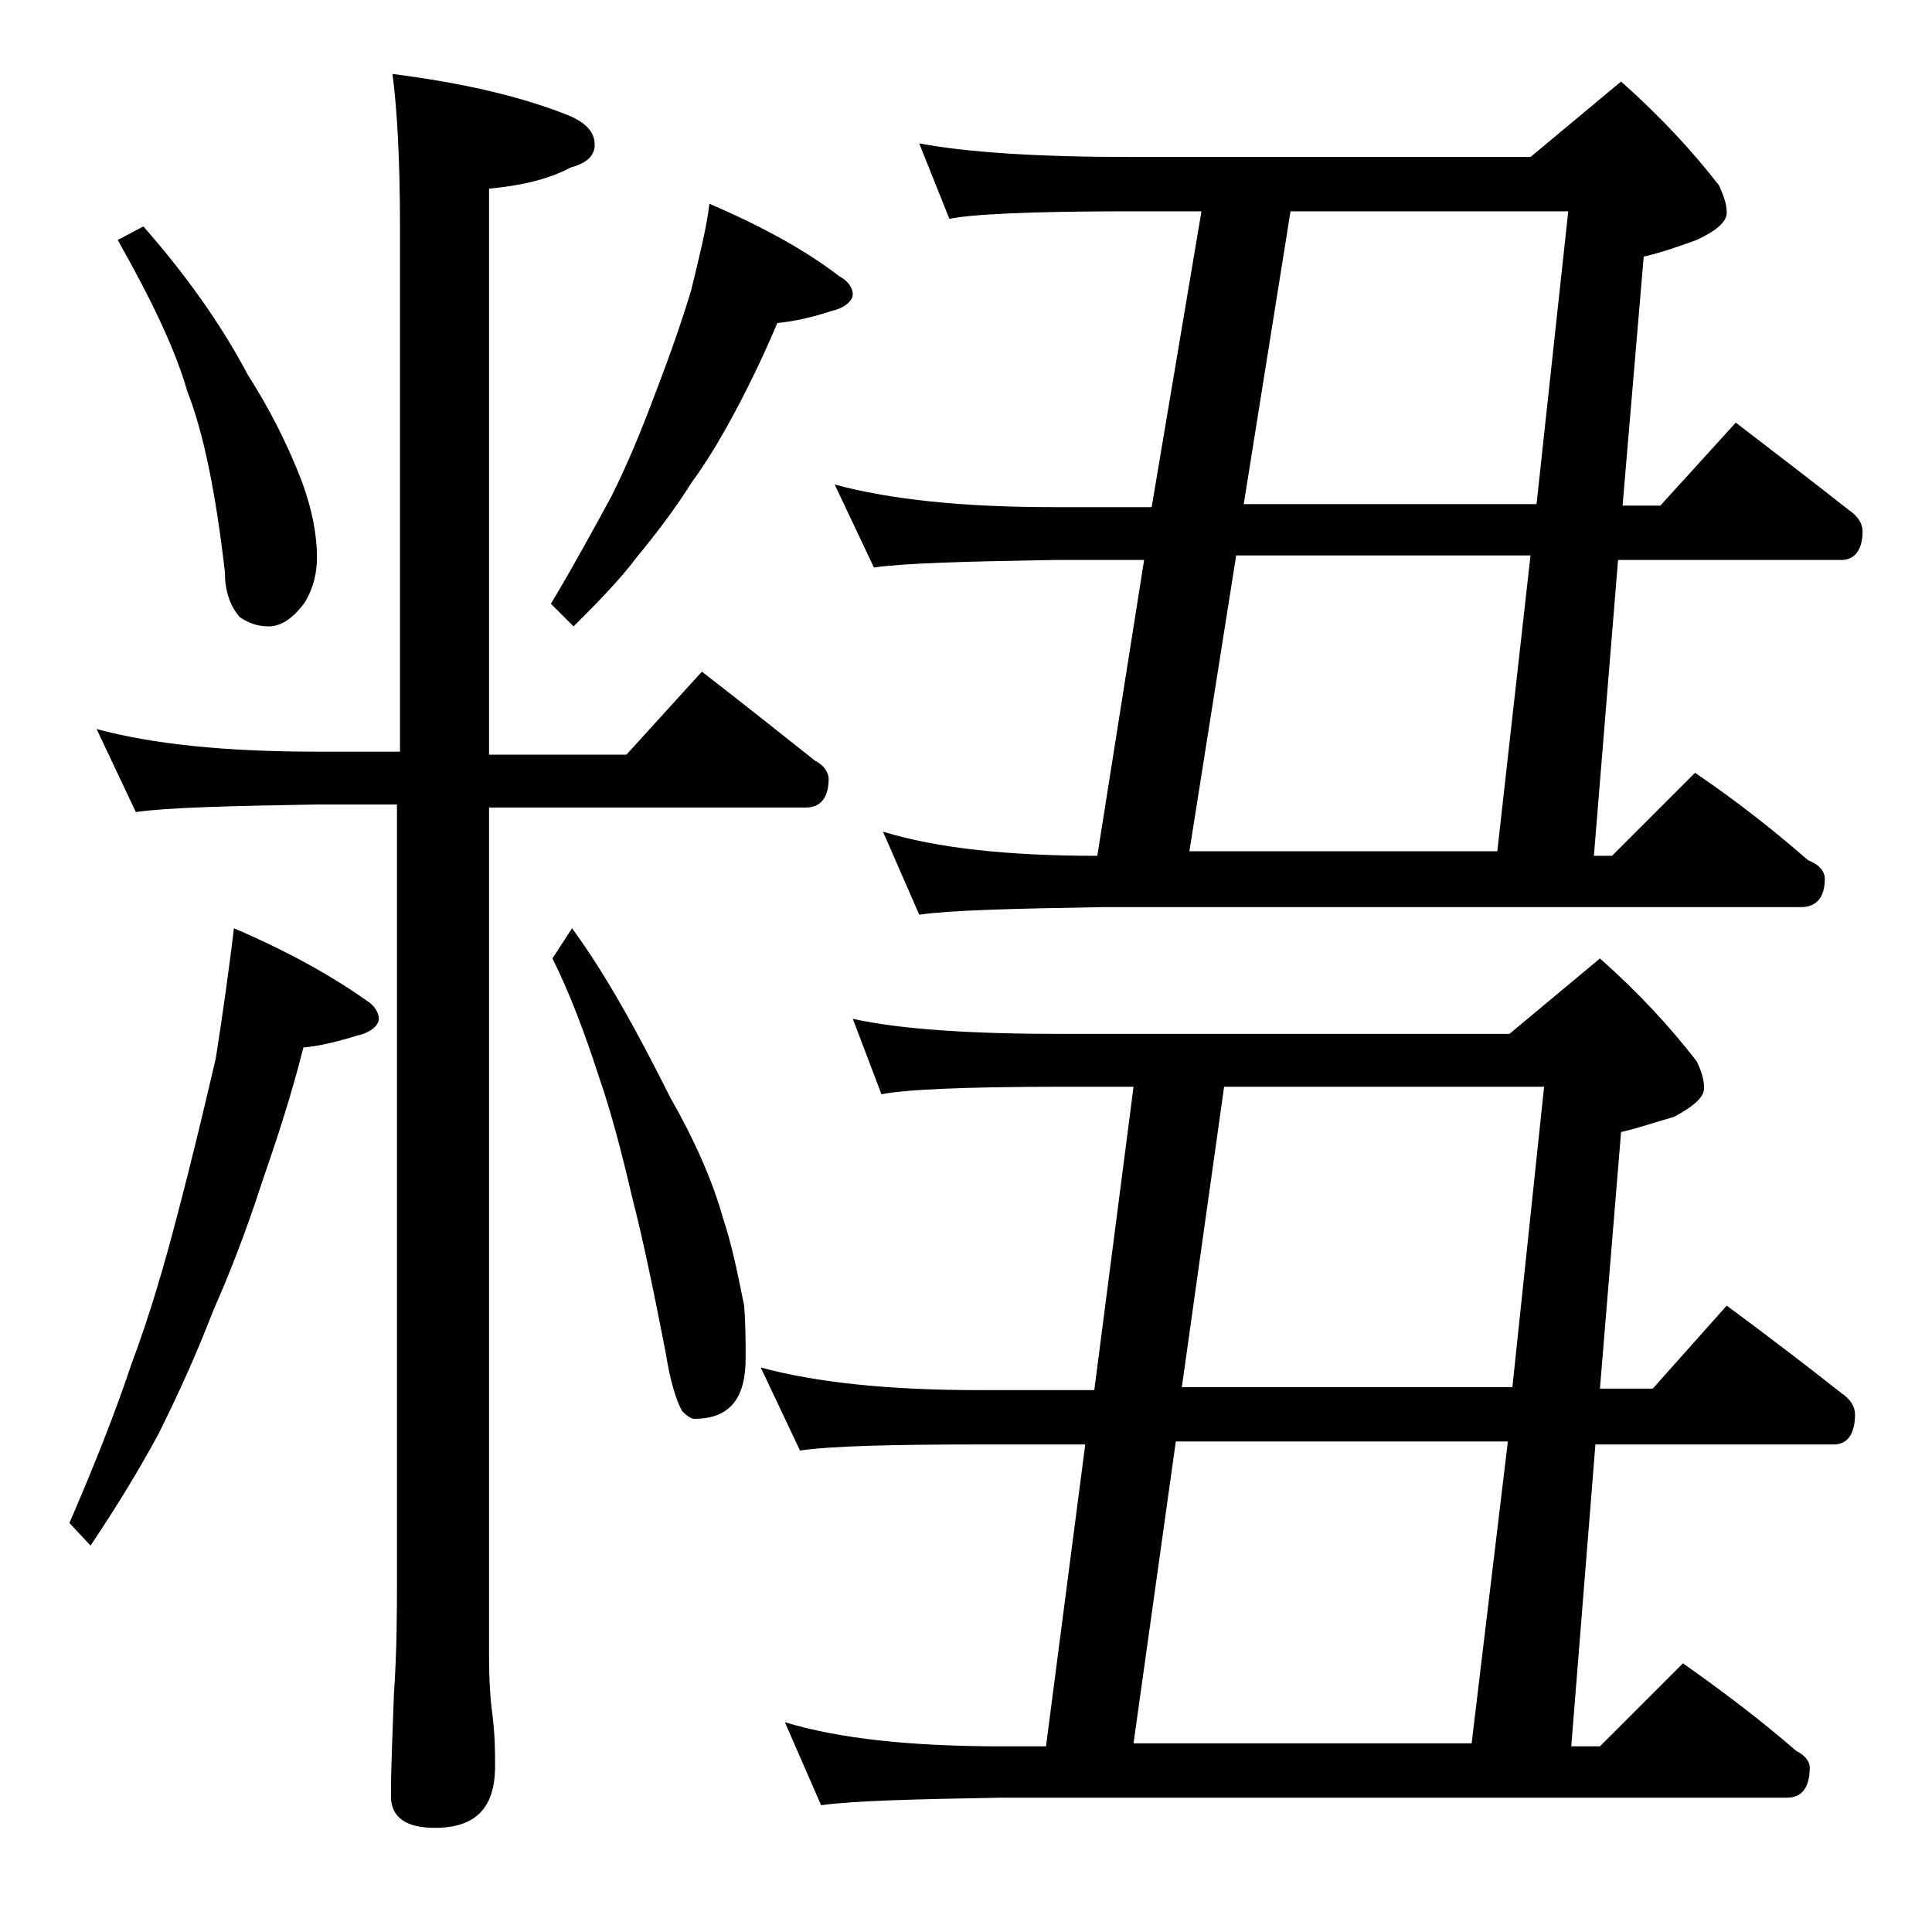 <?xml version="1.0" encoding="utf-8"?>
<!-- Generator: Adobe Illustrator 18.0.0, SVG Export Plug-In . SVG Version: 6.00 Build 0)  -->
<!DOCTYPE svg PUBLIC "-//W3C//DTD SVG 1.1//EN" "http://www.w3.org/Graphics/SVG/1.1/DTD/svg11.dtd">
<svg version="1.1" id="Layer_1" xmlns="http://www.w3.org/2000/svg" xmlns:xlink="http://www.w3.org/1999/xlink" x="0px" y="0px"
	 viewBox="0 0 128 128" enable-background="new 0 0 128 128" xml:space="preserve">
<path d="M15.5,61.5c3.5,1.5,6.4,3.1,8.8,4.8c0.5,0.3,0.8,0.8,0.8,1.2s-0.5,0.9-1.4,1.1c-1.3,0.4-2.5,0.7-3.6,0.8
	c-0.8,3.2-1.8,6.2-2.8,9.1c-1,3.1-2.1,5.9-3.2,8.4c-1,2.6-2.2,5.3-3.6,8.1c-1.4,2.6-2.9,5-4.5,7.4l-1.4-1.5c1.6-3.7,3-7.2,4.1-10.5
	c1.2-3.2,2.2-6.6,3.1-10.1c1-3.8,1.8-7.2,2.5-10.2C14.8,66.9,15.2,64,15.5,61.5z M6.4,48.3c3.7,1,8.5,1.5,14.6,1.5h5.5V15
	c0-4.5-0.2-7.9-0.5-10.1c4.7,0.6,8.6,1.5,11.8,2.8c1.1,0.5,1.6,1.1,1.6,1.9c0,0.7-0.5,1.2-1.6,1.5c-1.5,0.8-3.3,1.2-5.4,1.4v37.5
	h9.1l5-5.5c2.6,2,5.1,4,7.5,5.9c0.6,0.3,0.9,0.8,0.9,1.2c0,1.2-0.5,1.9-1.5,1.9h-21v56.1c0,1.8,0.1,3.1,0.2,3.8
	c0.2,1.5,0.2,2.7,0.2,3.6c0,2.8-1.3,4.1-4,4.1c-1.9,0-2.9-0.7-2.9-2.1c0-1.8,0.1-4,0.2-6.8c0.2-2.9,0.2-5.5,0.2-7.6V53.3H21
	c-5.9,0.1-9.9,0.2-12,0.5L6.4,48.3z M9.5,15c2.8,3.2,5.1,6.4,6.9,9.8c1.4,2.2,2.6,4.5,3.6,7.1c0.7,1.9,1,3.6,1,5c0,1-0.2,2-0.8,3
	c-0.8,1.1-1.6,1.6-2.4,1.6c-0.7,0-1.3-0.2-1.9-0.6c-0.7-0.8-1-1.8-1-3c-0.6-5.2-1.4-9.2-2.5-12c-0.8-2.8-2.4-6.1-4.6-10L9.5,15z
	 M47,13.5c3.5,1.5,6.4,3.1,8.6,4.8c0.6,0.3,0.9,0.8,0.9,1.2s-0.5,0.9-1.4,1.1c-1.2,0.4-2.5,0.7-3.6,0.8c-0.8,1.9-1.7,3.8-2.6,5.5
	c-1,1.9-2,3.6-3.1,5.1c-1,1.6-2.2,3.2-3.6,4.9c-1.2,1.6-2.7,3.1-4.2,4.6L36.5,40c1.5-2.5,2.8-4.9,4-7.1c1.1-2.2,2-4.4,2.9-6.8
	c1-2.6,1.8-4.9,2.4-6.9C46.3,17.1,46.8,15.2,47,13.5z M37.9,61.5c2.2,3,4.3,6.8,6.5,11.2c1.6,2.8,2.8,5.5,3.5,8
	c0.6,1.8,1,3.8,1.4,5.8c0.1,1.2,0.1,2.4,0.1,3.5c0,2.7-1.1,4-3.4,4c-0.2,0-0.5-0.2-0.8-0.5c-0.4-0.7-0.8-2-1.1-3.9
	c-0.8-4.1-1.5-7.5-2.2-10.2c-0.7-3-1.4-5.7-2.2-8c-1-3.1-2-5.7-3.1-7.9L37.9,61.5z M56.5,67.5c3.2,0.7,7.8,1,13.9,1H100l6-5
	c2.6,2.3,4.7,4.6,6.4,6.8c0.3,0.6,0.5,1.2,0.5,1.8c0,0.6-0.7,1.2-2,1.9c-1.1,0.3-2.2,0.7-3.5,1l-1.4,17h3.5l4.9-5.5
	c2.7,2,5.2,3.9,7.6,5.8c0.6,0.4,0.9,0.9,0.9,1.4c0,1.3-0.5,2-1.4,2h-15.8l-1.6,20h1.9l5.5-5.5c2.7,1.9,5.2,3.8,7.5,5.8
	c0.6,0.3,0.9,0.7,0.9,1.1c0,1.3-0.5,2-1.5,2h-52c-5.8,0.1-9.8,0.2-12,0.5l-2.4-5.5c3.6,1.1,8.4,1.6,14.4,1.6h2.9l2.6-20h-7
	c-5.8,0-9.8,0.1-11.9,0.4l-2.6-5.5c3.7,1,8.5,1.5,14.5,1.5h7.6L75.1,72h-4.8c-6.6,0-10.5,0.2-11.9,0.5L56.5,67.5z M60.9,9.5
	c3.2,0.6,7.9,0.9,14,0.9h26.5l6-5c2.7,2.4,4.8,4.7,6.5,6.9c0.3,0.7,0.5,1.2,0.5,1.8c0,0.6-0.7,1.2-2,1.8c-1.1,0.4-2.2,0.8-3.5,1.1
	l-1.4,16.5h2.5l5-5.5c2.6,2,5.1,3.9,7.5,5.8c0.6,0.4,0.9,0.9,0.9,1.4c0,1.2-0.5,1.9-1.4,1.9h-14.8l-1.6,19.6h1.2l5.5-5.5
	c2.8,1.9,5.2,3.8,7.5,5.8c0.8,0.3,1.1,0.8,1.1,1.2c0,1.2-0.5,1.9-1.6,1.9H73c-5.9,0.1-10,0.2-12.1,0.5l-2.4-5.5
	c3.6,1.1,8.3,1.6,14.2,1.6l3.1-19.6h-6c-5.8,0.1-9.8,0.2-11.9,0.5l-2.6-5.5c3.7,1,8.5,1.5,14.5,1.5h6.5L79.6,14h-4.8
	c-6.6,0-10.5,0.2-11.9,0.5L60.9,9.5z M77.9,95.5l-2.8,20h22.4l2.4-20H77.9z M81.1,72l-2.8,19.9h21.9l2.1-19.9H81.1z M81.9,36.8
	l-3.1,19.6h20.4l2.2-19.6H81.9z M85.5,14l-3.1,19.4h19.4l2.1-19.4H85.5z"/>
</svg>
